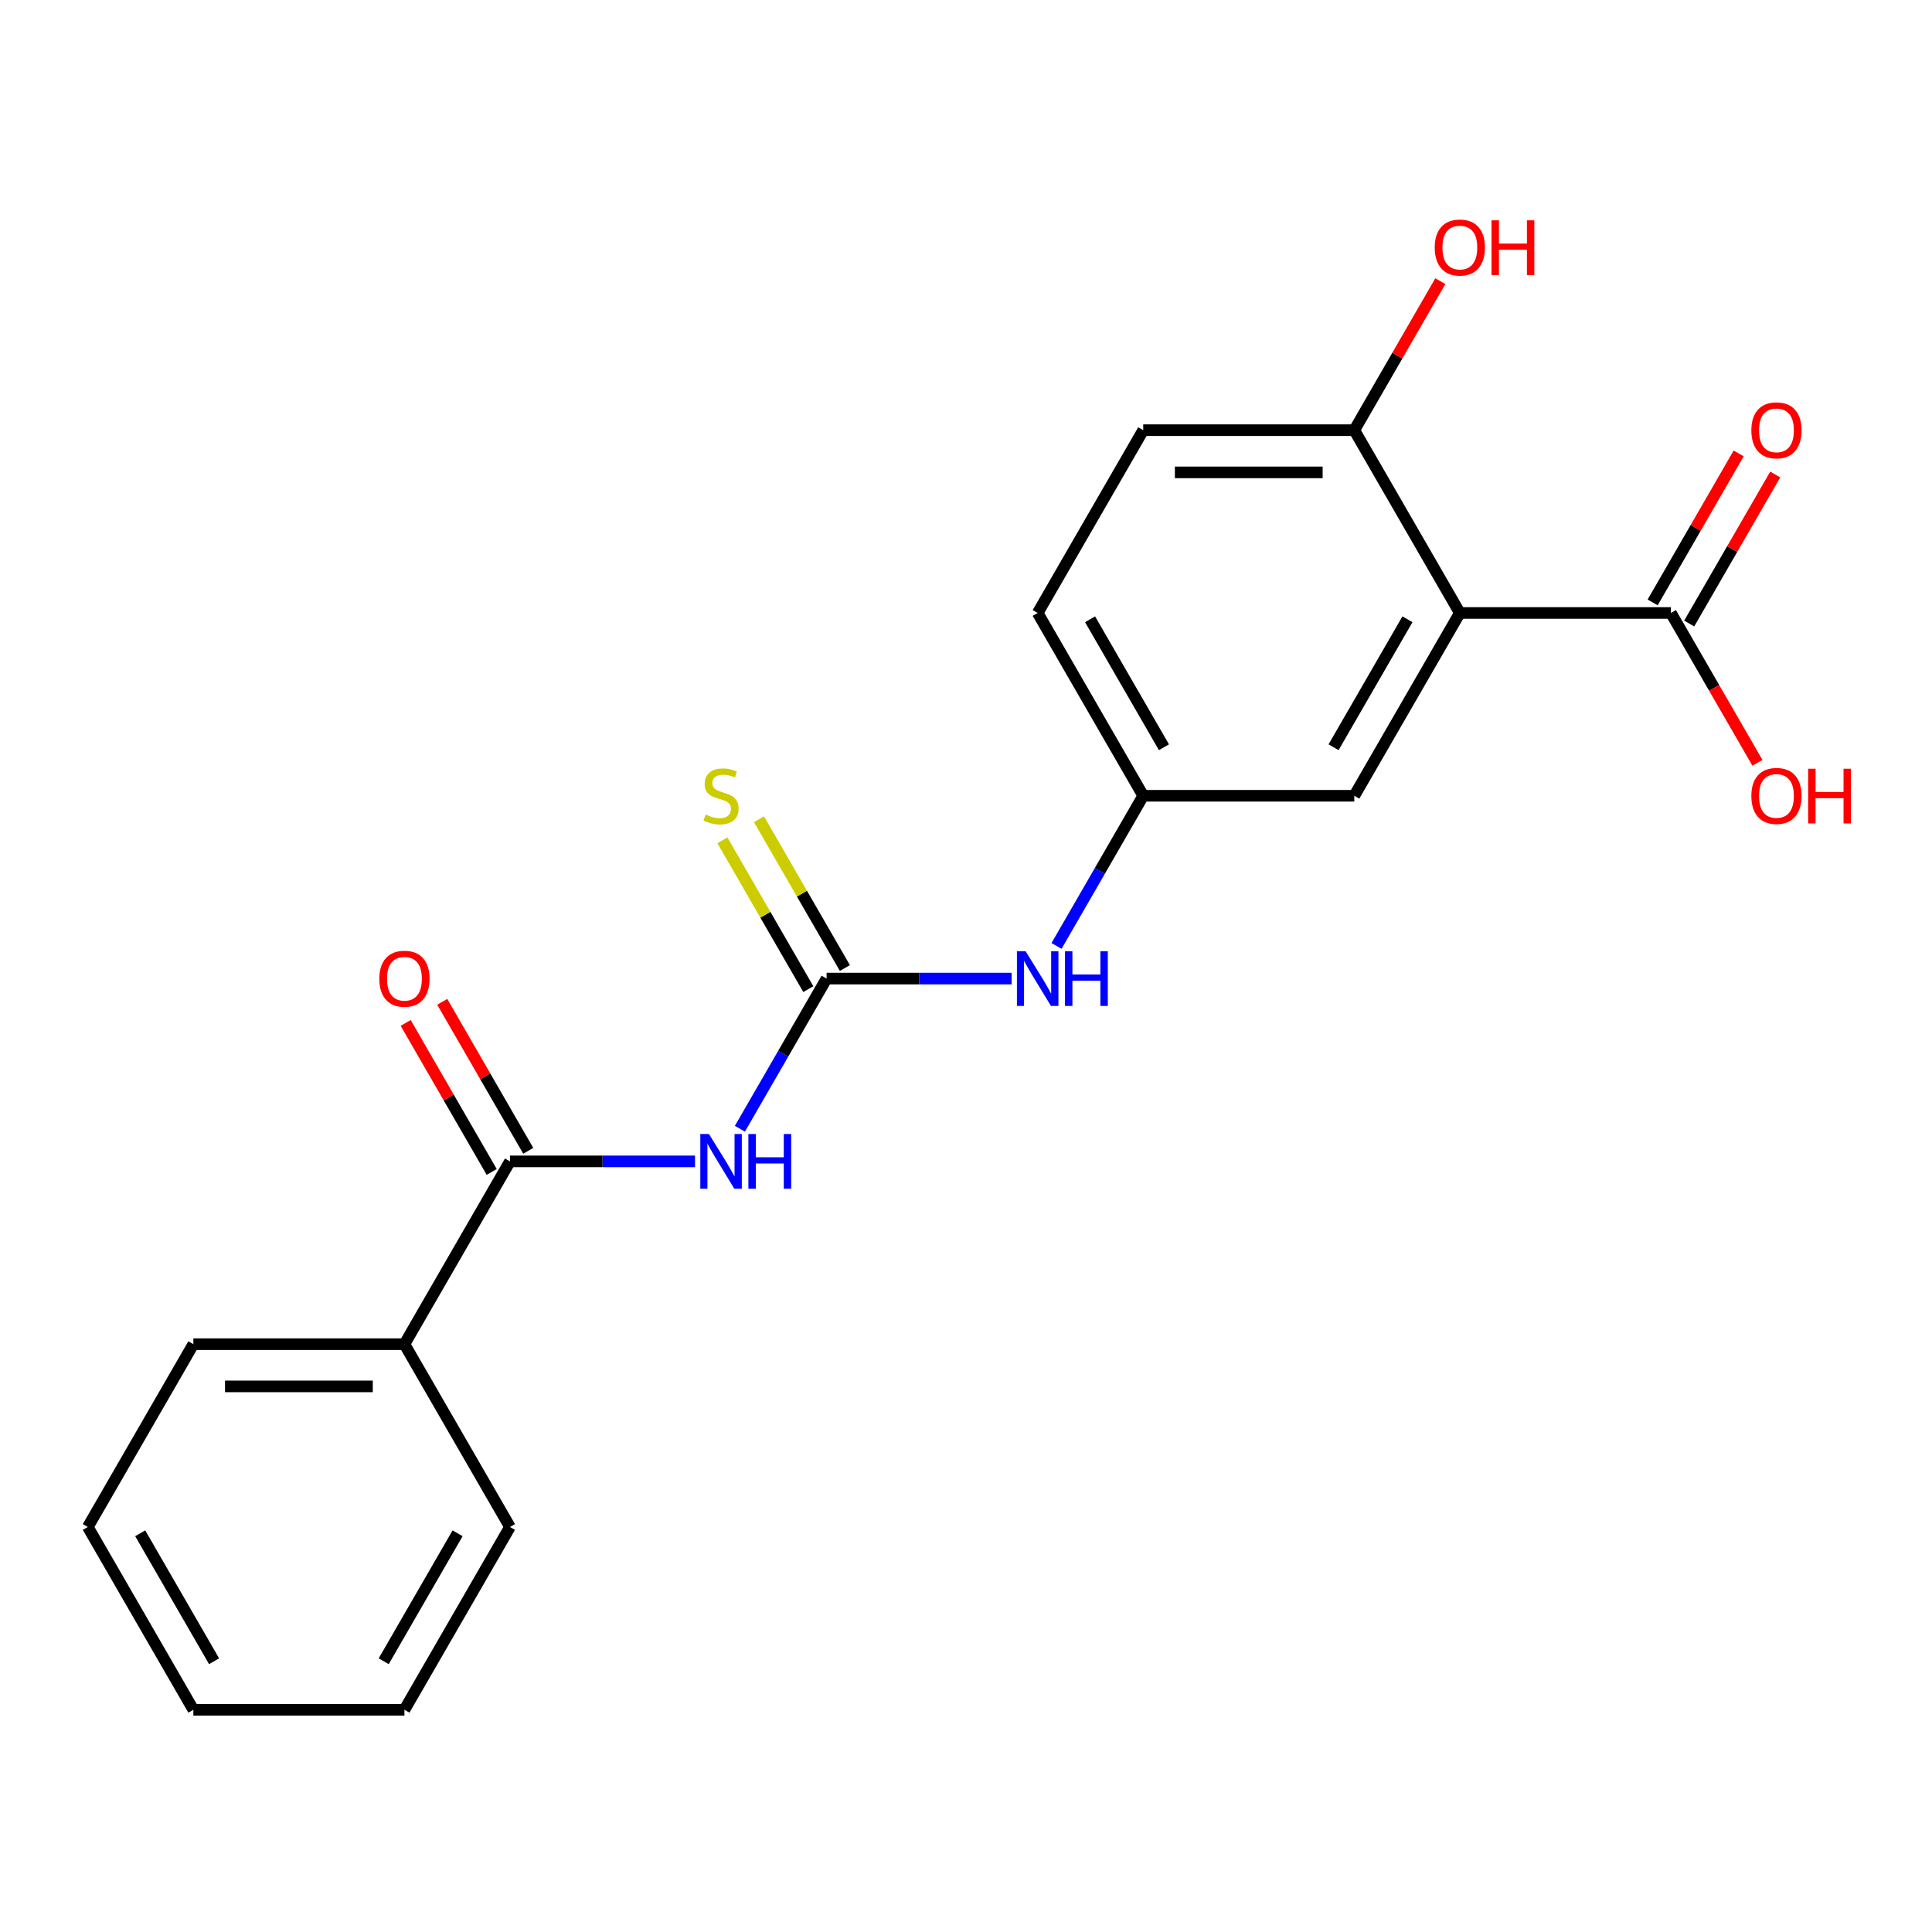 <?xml version='1.0' encoding='iso-8859-1'?>
<svg version='1.1' baseProfile='full'
              xmlns='http://www.w3.org/2000/svg'
                      xmlns:rdkit='http://www.rdkit.org/xml'
                      xmlns:xlink='http://www.w3.org/1999/xlink'
                  xml:space='preserve'
width='1000px' height='1000px' viewBox='0 0 1000 1000'>
<!-- END OF HEADER -->
<rect style='opacity:1.0;fill:#FFFFFF;stroke:none' width='1000' height='1000' x='0' y='0'> </rect>
<path class='bond-1' d='M 382.971,584.235 L 405.409,545.372' style='fill:none;fill-rule:evenodd;stroke:#0000FF;stroke-width:6px;stroke-linecap:butt;stroke-linejoin:miter;stroke-opacity:1' />
<path class='bond-1' d='M 405.409,545.372 L 427.846,506.509' style='fill:none;fill-rule:evenodd;stroke:#000000;stroke-width:6px;stroke-linecap:butt;stroke-linejoin:miter;stroke-opacity:1' />
<path class='bond-2' d='M 359.748,601.126 L 311.856,601.126' style='fill:none;fill-rule:evenodd;stroke:#0000FF;stroke-width:6px;stroke-linecap:butt;stroke-linejoin:miter;stroke-opacity:1' />
<path class='bond-2' d='M 311.856,601.126 L 263.964,601.126' style='fill:none;fill-rule:evenodd;stroke:#000000;stroke-width:6px;stroke-linecap:butt;stroke-linejoin:miter;stroke-opacity:1' />
<path class='bond-0' d='M 755.611,317.274 L 700.983,411.891' style='fill:none;fill-rule:evenodd;stroke:#000000;stroke-width:6px;stroke-linecap:butt;stroke-linejoin:miter;stroke-opacity:1' />
<path class='bond-0' d='M 728.493,320.541 L 690.254,386.773' style='fill:none;fill-rule:evenodd;stroke:#000000;stroke-width:6px;stroke-linecap:butt;stroke-linejoin:miter;stroke-opacity:1' />
<path class='bond-3' d='M 755.611,317.274 L 864.865,317.274' style='fill:none;fill-rule:evenodd;stroke:#000000;stroke-width:6px;stroke-linecap:butt;stroke-linejoin:miter;stroke-opacity:1' />
<path class='bond-22' d='M 755.611,317.274 L 700.983,222.656' style='fill:none;fill-rule:evenodd;stroke:#000000;stroke-width:6px;stroke-linecap:butt;stroke-linejoin:miter;stroke-opacity:1' />
<path class='bond-4' d='M 427.846,506.509 L 475.738,506.509' style='fill:none;fill-rule:evenodd;stroke:#000000;stroke-width:6px;stroke-linecap:butt;stroke-linejoin:miter;stroke-opacity:1' />
<path class='bond-4' d='M 475.738,506.509 L 523.63,506.509' style='fill:none;fill-rule:evenodd;stroke:#0000FF;stroke-width:6px;stroke-linecap:butt;stroke-linejoin:miter;stroke-opacity:1' />
<path class='bond-7' d='M 437.308,501.046 L 415.078,462.543' style='fill:none;fill-rule:evenodd;stroke:#000000;stroke-width:6px;stroke-linecap:butt;stroke-linejoin:miter;stroke-opacity:1' />
<path class='bond-7' d='M 415.078,462.543 L 392.849,424.04' style='fill:none;fill-rule:evenodd;stroke:#CCCC00;stroke-width:6px;stroke-linecap:butt;stroke-linejoin:miter;stroke-opacity:1' />
<path class='bond-7' d='M 418.385,511.971 L 396.155,473.468' style='fill:none;fill-rule:evenodd;stroke:#000000;stroke-width:6px;stroke-linecap:butt;stroke-linejoin:miter;stroke-opacity:1' />
<path class='bond-7' d='M 396.155,473.468 L 373.925,434.965' style='fill:none;fill-rule:evenodd;stroke:#CCCC00;stroke-width:6px;stroke-linecap:butt;stroke-linejoin:miter;stroke-opacity:1' />
<path class='bond-9' d='M 273.426,595.663 L 251.161,557.1' style='fill:none;fill-rule:evenodd;stroke:#000000;stroke-width:6px;stroke-linecap:butt;stroke-linejoin:miter;stroke-opacity:1' />
<path class='bond-9' d='M 251.161,557.1 L 228.897,518.537' style='fill:none;fill-rule:evenodd;stroke:#FF0000;stroke-width:6px;stroke-linecap:butt;stroke-linejoin:miter;stroke-opacity:1' />
<path class='bond-9' d='M 254.502,606.589 L 232.238,568.026' style='fill:none;fill-rule:evenodd;stroke:#000000;stroke-width:6px;stroke-linecap:butt;stroke-linejoin:miter;stroke-opacity:1' />
<path class='bond-9' d='M 232.238,568.026 L 209.974,529.463' style='fill:none;fill-rule:evenodd;stroke:#FF0000;stroke-width:6px;stroke-linecap:butt;stroke-linejoin:miter;stroke-opacity:1' />
<path class='bond-10' d='M 263.964,601.126 L 209.337,695.744' style='fill:none;fill-rule:evenodd;stroke:#000000;stroke-width:6px;stroke-linecap:butt;stroke-linejoin:miter;stroke-opacity:1' />
<path class='bond-11' d='M 874.327,322.737 L 896.592,284.174' style='fill:none;fill-rule:evenodd;stroke:#000000;stroke-width:6px;stroke-linecap:butt;stroke-linejoin:miter;stroke-opacity:1' />
<path class='bond-11' d='M 896.592,284.174 L 918.856,245.611' style='fill:none;fill-rule:evenodd;stroke:#FF0000;stroke-width:6px;stroke-linecap:butt;stroke-linejoin:miter;stroke-opacity:1' />
<path class='bond-11' d='M 855.404,311.811 L 877.668,273.248' style='fill:none;fill-rule:evenodd;stroke:#000000;stroke-width:6px;stroke-linecap:butt;stroke-linejoin:miter;stroke-opacity:1' />
<path class='bond-11' d='M 877.668,273.248 L 899.932,234.685' style='fill:none;fill-rule:evenodd;stroke:#FF0000;stroke-width:6px;stroke-linecap:butt;stroke-linejoin:miter;stroke-opacity:1' />
<path class='bond-13' d='M 864.865,317.274 L 887.257,356.057' style='fill:none;fill-rule:evenodd;stroke:#000000;stroke-width:6px;stroke-linecap:butt;stroke-linejoin:miter;stroke-opacity:1' />
<path class='bond-13' d='M 887.257,356.057 L 909.648,394.84' style='fill:none;fill-rule:evenodd;stroke:#FF0000;stroke-width:6px;stroke-linecap:butt;stroke-linejoin:miter;stroke-opacity:1' />
<path class='bond-8' d='M 546.853,489.617 L 569.291,450.754' style='fill:none;fill-rule:evenodd;stroke:#0000FF;stroke-width:6px;stroke-linecap:butt;stroke-linejoin:miter;stroke-opacity:1' />
<path class='bond-8' d='M 569.291,450.754 L 591.728,411.891' style='fill:none;fill-rule:evenodd;stroke:#000000;stroke-width:6px;stroke-linecap:butt;stroke-linejoin:miter;stroke-opacity:1' />
<path class='bond-5' d='M 700.983,222.656 L 591.728,222.656' style='fill:none;fill-rule:evenodd;stroke:#000000;stroke-width:6px;stroke-linecap:butt;stroke-linejoin:miter;stroke-opacity:1' />
<path class='bond-5' d='M 684.595,244.507 L 608.117,244.507' style='fill:none;fill-rule:evenodd;stroke:#000000;stroke-width:6px;stroke-linecap:butt;stroke-linejoin:miter;stroke-opacity:1' />
<path class='bond-15' d='M 700.983,222.656 L 723.248,184.093' style='fill:none;fill-rule:evenodd;stroke:#000000;stroke-width:6px;stroke-linecap:butt;stroke-linejoin:miter;stroke-opacity:1' />
<path class='bond-15' d='M 723.248,184.093 L 745.512,145.53' style='fill:none;fill-rule:evenodd;stroke:#FF0000;stroke-width:6px;stroke-linecap:butt;stroke-linejoin:miter;stroke-opacity:1' />
<path class='bond-6' d='M 700.983,411.891 L 591.728,411.891' style='fill:none;fill-rule:evenodd;stroke:#000000;stroke-width:6px;stroke-linecap:butt;stroke-linejoin:miter;stroke-opacity:1' />
<path class='bond-14' d='M 591.728,411.891 L 537.101,317.274' style='fill:none;fill-rule:evenodd;stroke:#000000;stroke-width:6px;stroke-linecap:butt;stroke-linejoin:miter;stroke-opacity:1' />
<path class='bond-14' d='M 602.458,386.773 L 564.219,320.541' style='fill:none;fill-rule:evenodd;stroke:#000000;stroke-width:6px;stroke-linecap:butt;stroke-linejoin:miter;stroke-opacity:1' />
<path class='bond-16' d='M 209.337,695.744 L 100.082,695.744' style='fill:none;fill-rule:evenodd;stroke:#000000;stroke-width:6px;stroke-linecap:butt;stroke-linejoin:miter;stroke-opacity:1' />
<path class='bond-16' d='M 192.949,717.595 L 116.47,717.595' style='fill:none;fill-rule:evenodd;stroke:#000000;stroke-width:6px;stroke-linecap:butt;stroke-linejoin:miter;stroke-opacity:1' />
<path class='bond-17' d='M 209.337,695.744 L 263.964,790.361' style='fill:none;fill-rule:evenodd;stroke:#000000;stroke-width:6px;stroke-linecap:butt;stroke-linejoin:miter;stroke-opacity:1' />
<path class='bond-12' d='M 591.728,222.656 L 537.101,317.274' style='fill:none;fill-rule:evenodd;stroke:#000000;stroke-width:6px;stroke-linecap:butt;stroke-linejoin:miter;stroke-opacity:1' />
<path class='bond-19' d='M 100.082,695.744 L 45.455,790.361' style='fill:none;fill-rule:evenodd;stroke:#000000;stroke-width:6px;stroke-linecap:butt;stroke-linejoin:miter;stroke-opacity:1' />
<path class='bond-18' d='M 263.964,790.361 L 209.337,884.978' style='fill:none;fill-rule:evenodd;stroke:#000000;stroke-width:6px;stroke-linecap:butt;stroke-linejoin:miter;stroke-opacity:1' />
<path class='bond-18' d='M 236.847,793.628 L 198.607,859.86' style='fill:none;fill-rule:evenodd;stroke:#000000;stroke-width:6px;stroke-linecap:butt;stroke-linejoin:miter;stroke-opacity:1' />
<path class='bond-20' d='M 209.337,884.978 L 100.082,884.978' style='fill:none;fill-rule:evenodd;stroke:#000000;stroke-width:6px;stroke-linecap:butt;stroke-linejoin:miter;stroke-opacity:1' />
<path class='bond-21' d='M 45.455,790.361 L 100.082,884.978' style='fill:none;fill-rule:evenodd;stroke:#000000;stroke-width:6px;stroke-linecap:butt;stroke-linejoin:miter;stroke-opacity:1' />
<path class='bond-21' d='M 72.572,793.628 L 110.811,859.86' style='fill:none;fill-rule:evenodd;stroke:#000000;stroke-width:6px;stroke-linecap:butt;stroke-linejoin:miter;stroke-opacity:1' />
<path  class='atom-0' d='M 366.959 586.966
L 376.239 601.966
Q 377.159 603.446, 378.639 606.126
Q 380.119 608.806, 380.199 608.966
L 380.199 586.966
L 383.959 586.966
L 383.959 615.286
L 380.079 615.286
L 370.119 598.886
Q 368.959 596.966, 367.719 594.766
Q 366.519 592.566, 366.159 591.886
L 366.159 615.286
L 362.479 615.286
L 362.479 586.966
L 366.959 586.966
' fill='#0000FF'/>
<path  class='atom-0' d='M 387.359 586.966
L 391.199 586.966
L 391.199 599.006
L 405.679 599.006
L 405.679 586.966
L 409.519 586.966
L 409.519 615.286
L 405.679 615.286
L 405.679 602.206
L 391.199 602.206
L 391.199 615.286
L 387.359 615.286
L 387.359 586.966
' fill='#0000FF'/>
<path  class='atom-5' d='M 530.841 492.349
L 540.121 507.349
Q 541.041 508.829, 542.521 511.509
Q 544.001 514.189, 544.081 514.349
L 544.081 492.349
L 547.841 492.349
L 547.841 520.669
L 543.961 520.669
L 534.001 504.269
Q 532.841 502.349, 531.601 500.149
Q 530.401 497.949, 530.041 497.269
L 530.041 520.669
L 526.361 520.669
L 526.361 492.349
L 530.841 492.349
' fill='#0000FF'/>
<path  class='atom-5' d='M 551.241 492.349
L 555.081 492.349
L 555.081 504.389
L 569.561 504.389
L 569.561 492.349
L 573.401 492.349
L 573.401 520.669
L 569.561 520.669
L 569.561 507.589
L 555.081 507.589
L 555.081 520.669
L 551.241 520.669
L 551.241 492.349
' fill='#0000FF'/>
<path  class='atom-8' d='M 365.219 421.611
Q 365.539 421.731, 366.859 422.291
Q 368.179 422.851, 369.619 423.211
Q 371.099 423.531, 372.539 423.531
Q 375.219 423.531, 376.779 422.251
Q 378.339 420.931, 378.339 418.651
Q 378.339 417.091, 377.539 416.131
Q 376.779 415.171, 375.579 414.651
Q 374.379 414.131, 372.379 413.531
Q 369.859 412.771, 368.339 412.051
Q 366.859 411.331, 365.779 409.811
Q 364.739 408.291, 364.739 405.731
Q 364.739 402.171, 367.139 399.971
Q 369.579 397.771, 374.379 397.771
Q 377.659 397.771, 381.379 399.331
L 380.459 402.411
Q 377.059 401.011, 374.499 401.011
Q 371.739 401.011, 370.219 402.171
Q 368.699 403.291, 368.739 405.251
Q 368.739 406.771, 369.499 407.691
Q 370.299 408.611, 371.419 409.131
Q 372.579 409.651, 374.499 410.251
Q 377.059 411.051, 378.579 411.851
Q 380.099 412.651, 381.179 414.291
Q 382.299 415.891, 382.299 418.651
Q 382.299 422.571, 379.659 424.691
Q 377.059 426.771, 372.699 426.771
Q 370.179 426.771, 368.259 426.211
Q 366.379 425.691, 364.139 424.771
L 365.219 421.611
' fill='#CCCC00'/>
<path  class='atom-10' d='M 196.337 506.589
Q 196.337 499.789, 199.697 495.989
Q 203.057 492.189, 209.337 492.189
Q 215.617 492.189, 218.977 495.989
Q 222.337 499.789, 222.337 506.589
Q 222.337 513.469, 218.937 517.389
Q 215.537 521.269, 209.337 521.269
Q 203.097 521.269, 199.697 517.389
Q 196.337 513.509, 196.337 506.589
M 209.337 518.069
Q 213.657 518.069, 215.977 515.189
Q 218.337 512.269, 218.337 506.589
Q 218.337 501.029, 215.977 498.229
Q 213.657 495.389, 209.337 495.389
Q 205.017 495.389, 202.657 498.189
Q 200.337 500.989, 200.337 506.589
Q 200.337 512.309, 202.657 515.189
Q 205.017 518.069, 209.337 518.069
' fill='#FF0000'/>
<path  class='atom-12' d='M 906.493 222.736
Q 906.493 215.936, 909.853 212.136
Q 913.213 208.336, 919.493 208.336
Q 925.773 208.336, 929.133 212.136
Q 932.493 215.936, 932.493 222.736
Q 932.493 229.616, 929.093 233.536
Q 925.693 237.416, 919.493 237.416
Q 913.253 237.416, 909.853 233.536
Q 906.493 229.656, 906.493 222.736
M 919.493 234.216
Q 923.813 234.216, 926.133 231.336
Q 928.493 228.416, 928.493 222.736
Q 928.493 217.176, 926.133 214.376
Q 923.813 211.536, 919.493 211.536
Q 915.173 211.536, 912.813 214.336
Q 910.493 217.136, 910.493 222.736
Q 910.493 228.456, 912.813 231.336
Q 915.173 234.216, 919.493 234.216
' fill='#FF0000'/>
<path  class='atom-14' d='M 906.493 411.971
Q 906.493 405.171, 909.853 401.371
Q 913.213 397.571, 919.493 397.571
Q 925.773 397.571, 929.133 401.371
Q 932.493 405.171, 932.493 411.971
Q 932.493 418.851, 929.093 422.771
Q 925.693 426.651, 919.493 426.651
Q 913.253 426.651, 909.853 422.771
Q 906.493 418.891, 906.493 411.971
M 919.493 423.451
Q 923.813 423.451, 926.133 420.571
Q 928.493 417.651, 928.493 411.971
Q 928.493 406.411, 926.133 403.611
Q 923.813 400.771, 919.493 400.771
Q 915.173 400.771, 912.813 403.571
Q 910.493 406.371, 910.493 411.971
Q 910.493 417.691, 912.813 420.571
Q 915.173 423.451, 919.493 423.451
' fill='#FF0000'/>
<path  class='atom-14' d='M 935.893 397.891
L 939.733 397.891
L 939.733 409.931
L 954.213 409.931
L 954.213 397.891
L 958.053 397.891
L 958.053 426.211
L 954.213 426.211
L 954.213 413.131
L 939.733 413.131
L 939.733 426.211
L 935.893 426.211
L 935.893 397.891
' fill='#FF0000'/>
<path  class='atom-16' d='M 742.611 128.119
Q 742.611 121.319, 745.971 117.519
Q 749.331 113.719, 755.611 113.719
Q 761.891 113.719, 765.251 117.519
Q 768.611 121.319, 768.611 128.119
Q 768.611 134.999, 765.211 138.919
Q 761.811 142.799, 755.611 142.799
Q 749.371 142.799, 745.971 138.919
Q 742.611 135.039, 742.611 128.119
M 755.611 139.599
Q 759.931 139.599, 762.251 136.719
Q 764.611 133.799, 764.611 128.119
Q 764.611 122.559, 762.251 119.759
Q 759.931 116.919, 755.611 116.919
Q 751.291 116.919, 748.931 119.719
Q 746.611 122.519, 746.611 128.119
Q 746.611 133.839, 748.931 136.719
Q 751.291 139.599, 755.611 139.599
' fill='#FF0000'/>
<path  class='atom-16' d='M 772.011 114.039
L 775.851 114.039
L 775.851 126.079
L 790.331 126.079
L 790.331 114.039
L 794.171 114.039
L 794.171 142.359
L 790.331 142.359
L 790.331 129.279
L 775.851 129.279
L 775.851 142.359
L 772.011 142.359
L 772.011 114.039
' fill='#FF0000'/>
</svg>
